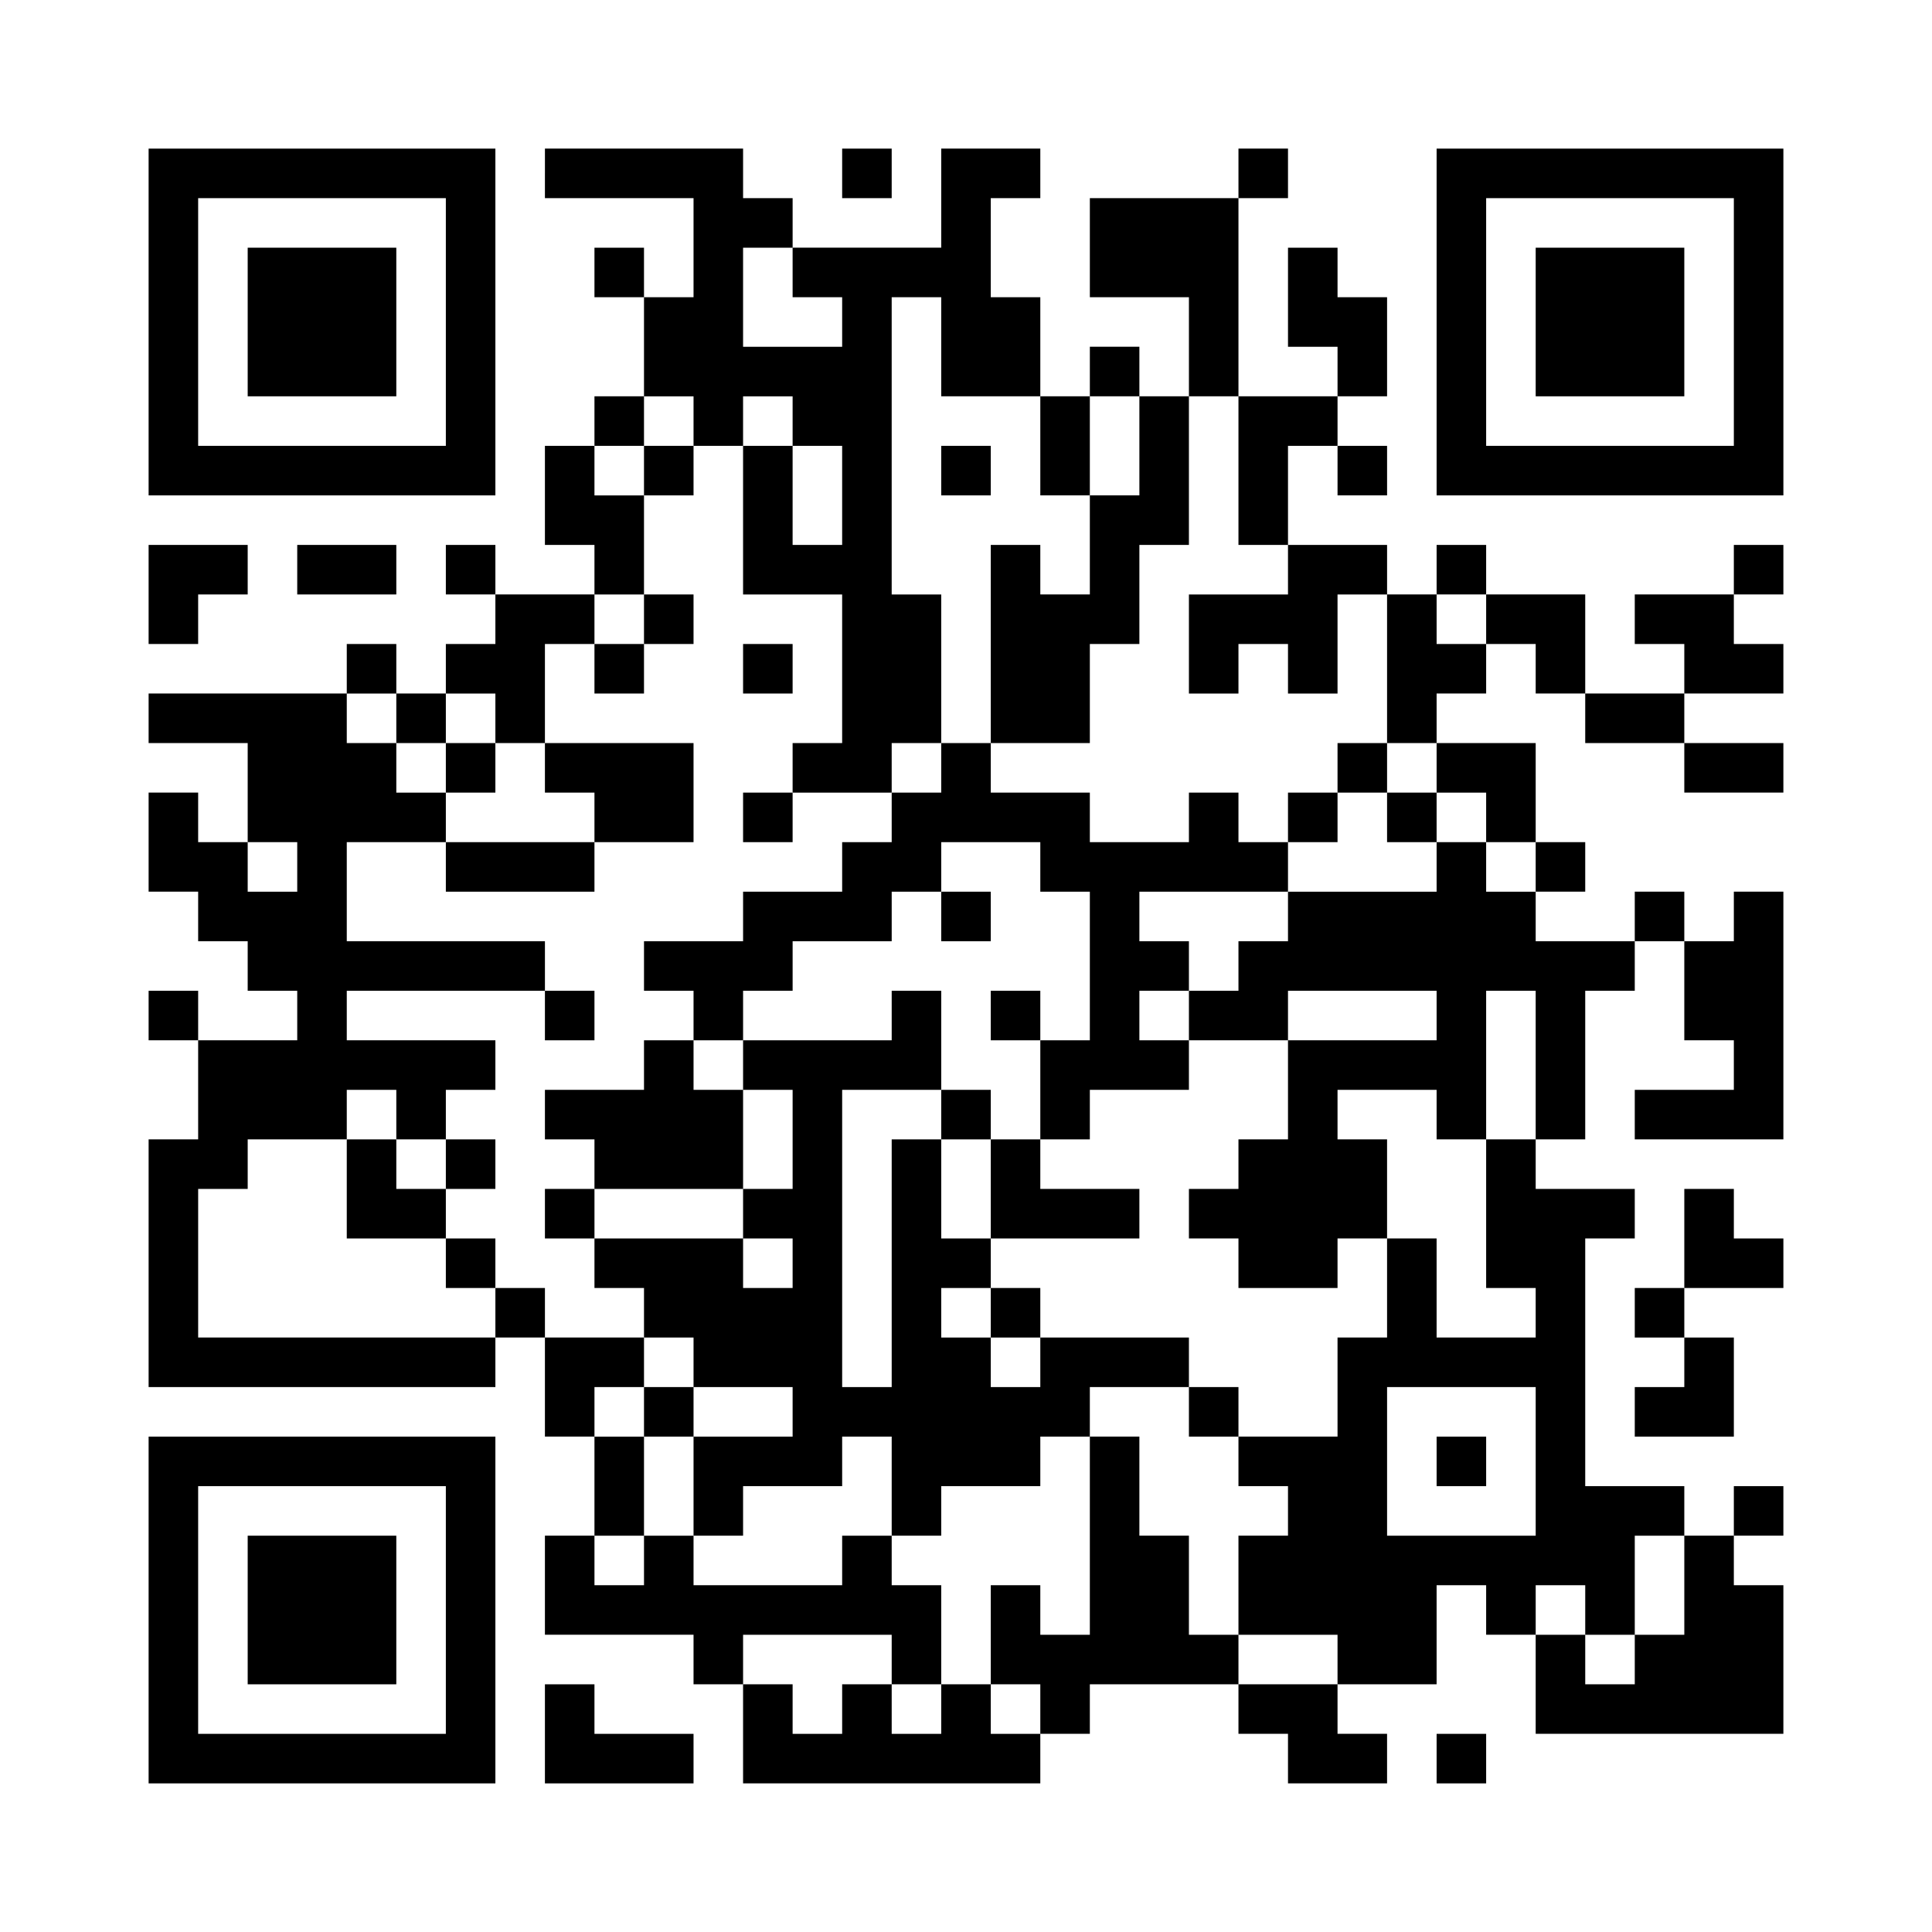 <?xml version="1.0" standalone="no"?>
<!DOCTYPE svg PUBLIC "-//W3C//DTD SVG 20010904//EN"
 "http://www.w3.org/TR/2001/REC-SVG-20010904/DTD/svg10.dtd">
<svg version="1.0" xmlns="http://www.w3.org/2000/svg"
 width="312pt" height="312pt" viewBox="0 0 312 312"
 preserveAspectRatio="xMidYMid meet">
<g><rect x="0" y="0" width="312" height="312" fill="#ffffff" />
<g transform="translate(0,312) scale(0.05,-0.05)"
fill="#000000" stroke="none">
<path d="M480 5200 l0 -560 560 0 560 0 0 560 0 560 -560 0 -560 0 0 -560z
m960 0 l0 -400 -400 0 -400 0 0 400 0 400 400 0 400 0 0 -400z"/>
<path d="M800 5200 l0 -240 240 0 240 0 0 240 0 240 -240 0 -240 0 0 -240z"/>
<path d="M1760 5680 l0 -80 240 0 240 0 0 -160 0 -160 -80 0 -80 0 0 80 0 80
-80 0 -80 0 0 -80 0 -80 80 0 80 0 0 -160 0 -160 -80 0 -80 0 0 -80 0 -80 -80
0 -80 0 0 -160 0 -160 80 0 80 0 0 -80 0 -80 -160 0 -160 0 0 80 0 80 -80 0
-80 0 0 -80 0 -80 80 0 80 0 0 -80 0 -80 -80 0 -80 0 0 -80 0 -80 -80 0 -80 0
0 80 0 80 -80 0 -80 0 0 -80 0 -80 -320 0 -320 0 0 -80 0 -80 160 0 160 0 0
-160 0 -160 -80 0 -80 0 0 80 0 80 -80 0 -80 0 0 -160 0 -160 80 0 80 0 0 -80
0 -80 80 0 80 0 0 -80 0 -80 80 0 80 0 0 -80 0 -80 -160 0 -160 0 0 80 0 80
-80 0 -80 0 0 -80 0 -80 80 0 80 0 0 -160 0 -160 -80 0 -80 0 0 -400 0 -400
560 0 560 0 0 80 0 80 80 0 80 0 0 -160 0 -160 80 0 80 0 0 -160 0 -160 -80 0
-80 0 0 -160 0 -160 240 0 240 0 0 -80 0 -80 80 0 80 0 0 -160 0 -160 480 0
480 0 0 80 0 80 80 0 80 0 0 80 0 80 240 0 240 0 0 -80 0 -80 80 0 80 0 0 -80
0 -80 160 0 160 0 0 80 0 80 -80 0 -80 0 0 80 0 80 160 0 160 0 0 160 0 160
80 0 80 0 0 -80 0 -80 80 0 80 0 0 -160 0 -160 400 0 400 0 0 240 0 240 -80 0
-80 0 0 80 0 80 80 0 80 0 0 80 0 80 -80 0 -80 0 0 -80 0 -80 -80 0 -80 0 0
80 0 80 -160 0 -160 0 0 400 0 400 80 0 80 0 0 80 0 80 -160 0 -160 0 0 80 0
80 80 0 80 0 0 240 0 240 80 0 80 0 0 80 0 80 80 0 80 0 0 -160 0 -160 80 0
80 0 0 -80 0 -80 -160 0 -160 0 0 -80 0 -80 240 0 240 0 0 400 0 400 -80 0
-80 0 0 -80 0 -80 -80 0 -80 0 0 80 0 80 -80 0 -80 0 0 -80 0 -80 -160 0 -160
0 0 80 0 80 80 0 80 0 0 80 0 80 -80 0 -80 0 0 160 0 160 -160 0 -160 0 0 80
0 80 80 0 80 0 0 80 0 80 80 0 80 0 0 -80 0 -80 80 0 80 0 0 -80 0 -80 160 0
160 0 0 -80 0 -80 160 0 160 0 0 80 0 80 -160 0 -160 0 0 80 0 80 160 0 160 0
0 80 0 80 -80 0 -80 0 0 80 0 80 80 0 80 0 0 80 0 80 -80 0 -80 0 0 -80 0 -80
-160 0 -160 0 0 -80 0 -80 80 0 80 0 0 -80 0 -80 -160 0 -160 0 0 160 0 160
-160 0 -160 0 0 80 0 80 -80 0 -80 0 0 -80 0 -80 -80 0 -80 0 0 80 0 80 -160
0 -160 0 0 160 0 160 80 0 80 0 0 -80 0 -80 80 0 80 0 0 80 0 80 -80 0 -80 0
0 80 0 80 80 0 80 0 0 160 0 160 -80 0 -80 0 0 80 0 80 -80 0 -80 0 0 -160 0
-160 80 0 80 0 0 -80 0 -80 -160 0 -160 0 0 320 0 320 80 0 80 0 0 80 0 80
-80 0 -80 0 0 -80 0 -80 -240 0 -240 0 0 -160 0 -160 160 0 160 0 0 -160 0
-160 -80 0 -80 0 0 80 0 80 -80 0 -80 0 0 -80 0 -80 -80 0 -80 0 0 160 0 160
-80 0 -80 0 0 160 0 160 80 0 80 0 0 80 0 80 -160 0 -160 0 0 -160 0 -160
-240 0 -240 0 0 80 0 80 -80 0 -80 0 0 80 0 80 -320 0 -320 0 0 -80z m800
-320 l0 -80 80 0 80 0 0 -80 0 -80 -160 0 -160 0 0 160 0 160 80 0 80 0 0 -80z
m480 -240 l0 -160 160 0 160 0 0 -160 0 -160 80 0 80 0 0 160 0 160 80 0 80 0
0 -160 0 -160 -80 0 -80 0 0 -160 0 -160 -80 0 -80 0 0 80 0 80 -80 0 -80 0 0
-320 0 -320 160 0 160 0 0 160 0 160 80 0 80 0 0 160 0 160 80 0 80 0 0 240 0
240 80 0 80 0 0 -240 0 -240 80 0 80 0 0 -80 0 -80 -160 0 -160 0 0 -160 0
-160 80 0 80 0 0 80 0 80 80 0 80 0 0 -80 0 -80 80 0 80 0 0 160 0 160 80 0
80 0 0 -240 0 -240 80 0 80 0 0 -80 0 -80 80 0 80 0 0 -80 0 -80 80 0 80 0 0
-80 0 -80 -80 0 -80 0 0 80 0 80 -80 0 -80 0 0 -80 0 -80 -240 0 -240 0 0 -80
0 -80 -80 0 -80 0 0 -80 0 -80 -80 0 -80 0 0 -80 0 -80 160 0 160 0 0 80 0 80
240 0 240 0 0 -80 0 -80 -240 0 -240 0 0 -160 0 -160 -80 0 -80 0 0 -80 0 -80
-80 0 -80 0 0 -80 0 -80 80 0 80 0 0 -80 0 -80 160 0 160 0 0 80 0 80 80 0 80
0 0 160 0 160 -80 0 -80 0 0 80 0 80 160 0 160 0 0 -80 0 -80 80 0 80 0 0 240
0 240 80 0 80 0 0 -240 0 -240 -80 0 -80 0 0 -240 0 -240 80 0 80 0 0 -80 0
-80 -160 0 -160 0 0 160 0 160 -80 0 -80 0 0 -160 0 -160 -80 0 -80 0 0 -160
0 -160 -160 0 -160 0 0 -80 0 -80 80 0 80 0 0 -80 0 -80 -80 0 -80 0 0 -160 0
-160 160 0 160 0 0 -80 0 -80 -160 0 -160 0 0 80 0 80 -80 0 -80 0 0 160 0
160 -80 0 -80 0 0 160 0 160 -80 0 -80 0 0 -320 0 -320 -80 0 -80 0 0 80 0 80
-80 0 -80 0 0 -160 0 -160 80 0 80 0 0 -80 0 -80 -80 0 -80 0 0 80 0 80 -80 0
-80 0 0 -80 0 -80 -80 0 -80 0 0 80 0 80 -80 0 -80 0 0 -80 0 -80 -80 0 -80 0
0 80 0 80 -80 0 -80 0 0 80 0 80 240 0 240 0 0 -80 0 -80 80 0 80 0 0 160 0
160 -80 0 -80 0 0 80 0 80 -80 0 -80 0 0 -80 0 -80 -240 0 -240 0 0 80 0 80
-80 0 -80 0 0 -80 0 -80 -80 0 -80 0 0 80 0 80 80 0 80 0 0 160 0 160 -80 0
-80 0 0 80 0 80 80 0 80 0 0 80 0 80 -160 0 -160 0 0 80 0 80 -80 0 -80 0 0
-80 0 -80 -480 0 -480 0 0 240 0 240 80 0 80 0 0 80 0 80 160 0 160 0 0 80 0
80 80 0 80 0 0 -80 0 -80 80 0 80 0 0 80 0 80 80 0 80 0 0 80 0 80 -240 0
-240 0 0 80 0 80 320 0 320 0 0 80 0 80 -320 0 -320 0 0 160 0 160 160 0 160
0 0 80 0 80 -80 0 -80 0 0 80 0 80 -80 0 -80 0 0 80 0 80 80 0 80 0 0 -80 0
-80 80 0 80 0 0 80 0 80 80 0 80 0 0 -80 0 -80 80 0 80 0 0 160 0 160 80 0 80
0 0 80 0 80 80 0 80 0 0 160 0 160 -80 0 -80 0 0 80 0 80 80 0 80 0 0 80 0 80
80 0 80 0 0 -80 0 -80 80 0 80 0 0 80 0 80 80 0 80 0 0 -80 0 -80 80 0 80 0 0
-160 0 -160 -80 0 -80 0 0 160 0 160 -80 0 -80 0 0 -240 0 -240 160 0 160 0 0
-240 0 -240 -80 0 -80 0 0 -80 0 -80 160 0 160 0 0 80 0 80 80 0 80 0 0 240 0
240 -80 0 -80 0 0 480 0 480 80 0 80 0 0 -160z m1760 -880 l0 -80 -80 0 -80 0
0 80 0 80 80 0 80 0 0 -80z m-3840 -800 l0 -80 -80 0 -80 0 0 80 0 80 80 0 80
0 0 -80z m4000 -1920 l0 -240 -240 0 -240 0 0 240 0 240 240 0 240 0 0 -240z
m480 -400 l0 -160 -80 0 -80 0 0 -80 0 -80 -80 0 -80 0 0 80 0 80 -80 0 -80 0
0 80 0 80 80 0 80 0 0 -80 0 -80 80 0 80 0 0 160 0 160 80 0 80 0 0 -160z"/>
<path d="M2080 4720 l0 -80 80 0 80 0 0 80 0 80 -80 0 -80 0 0 -80z"/>
<path d="M3040 4720 l0 -80 80 0 80 0 0 80 0 80 -80 0 -80 0 0 -80z"/>
<path d="M2080 4240 l0 -80 -80 0 -80 0 0 -80 0 -80 80 0 80 0 0 80 0 80 80 0
80 0 0 80 0 80 -80 0 -80 0 0 -80z"/>
<path d="M2400 4080 l0 -80 80 0 80 0 0 80 0 80 -80 0 -80 0 0 -80z"/>
<path d="M1440 3760 l0 -80 80 0 80 0 0 80 0 80 -80 0 -80 0 0 -80z"/>
<path d="M1760 3760 l0 -80 80 0 80 0 0 -80 0 -80 -240 0 -240 0 0 -80 0 -80
240 0 240 0 0 80 0 80 160 0 160 0 0 160 0 160 -240 0 -240 0 0 -80z"/>
<path d="M3040 3760 l0 -80 -80 0 -80 0 0 -80 0 -80 -80 0 -80 0 0 -80 0 -80
-160 0 -160 0 0 -80 0 -80 -160 0 -160 0 0 -80 0 -80 80 0 80 0 0 -80 0 -80
-80 0 -80 0 0 -80 0 -80 -160 0 -160 0 0 -80 0 -80 80 0 80 0 0 -80 0 -80 -80
0 -80 0 0 -80 0 -80 80 0 80 0 0 -80 0 -80 80 0 80 0 0 -80 0 -80 80 0 80 0 0
-80 0 -80 -80 0 -80 0 0 -80 0 -80 80 0 80 0 0 -160 0 -160 80 0 80 0 0 80 0
80 160 0 160 0 0 80 0 80 80 0 80 0 0 -160 0 -160 80 0 80 0 0 80 0 80 160 0
160 0 0 80 0 80 80 0 80 0 0 80 0 80 160 0 160 0 0 -80 0 -80 80 0 80 0 0 80
0 80 -80 0 -80 0 0 80 0 80 -240 0 -240 0 0 80 0 80 -80 0 -80 0 0 80 0 80
240 0 240 0 0 80 0 80 -160 0 -160 0 0 80 0 80 80 0 80 0 0 80 0 80 160 0 160
0 0 80 0 80 -80 0 -80 0 0 80 0 80 80 0 80 0 0 80 0 80 -80 0 -80 0 0 80 0 80
240 0 240 0 0 80 0 80 80 0 80 0 0 80 0 80 80 0 80 0 0 -80 0 -80 80 0 80 0 0
80 0 80 -80 0 -80 0 0 80 0 80 -80 0 -80 0 0 -80 0 -80 -80 0 -80 0 0 -80 0
-80 -80 0 -80 0 0 80 0 80 -80 0 -80 0 0 -80 0 -80 -160 0 -160 0 0 80 0 80
-160 0 -160 0 0 80 0 80 -80 0 -80 0 0 -80z m320 -320 l0 -80 80 0 80 0 0
-240 0 -240 -80 0 -80 0 0 -160 0 -160 -80 0 -80 0 0 -160 0 -160 -80 0 -80 0
0 160 0 160 -80 0 -80 0 0 -400 0 -400 -80 0 -80 0 0 480 0 480 160 0 160 0 0
160 0 160 -80 0 -80 0 0 -80 0 -80 -240 0 -240 0 0 -80 0 -80 80 0 80 0 0
-160 0 -160 -80 0 -80 0 0 -80 0 -80 80 0 80 0 0 -80 0 -80 -80 0 -80 0 0 80
0 80 -240 0 -240 0 0 80 0 80 240 0 240 0 0 160 0 160 -80 0 -80 0 0 80 0 80
80 0 80 0 0 80 0 80 80 0 80 0 0 80 0 80 160 0 160 0 0 80 0 80 80 0 80 0 0
80 0 80 160 0 160 0 0 -80z m-160 -1440 l0 -80 80 0 80 0 0 -80 0 -80 -80 0
-80 0 0 80 0 80 -80 0 -80 0 0 80 0 80 80 0 80 0 0 -80z m-640 -320 l0 -80
-160 0 -160 0 0 80 0 80 160 0 160 0 0 -80z"/>
<path d="M3040 3280 l0 -80 80 0 80 0 0 80 0 80 -80 0 -80 0 0 -80z"/>
<path d="M3200 2960 l0 -80 80 0 80 0 0 80 0 80 -80 0 -80 0 0 -80z"/>
<path d="M3040 2640 l0 -80 80 0 80 0 0 80 0 80 -80 0 -80 0 0 -80z"/>
<path d="M2400 3600 l0 -80 80 0 80 0 0 80 0 80 -80 0 -80 0 0 -80z"/>
<path d="M1760 2960 l0 -80 80 0 80 0 0 80 0 80 -80 0 -80 0 0 -80z"/>
<path d="M1120 2400 l0 -160 160 0 160 0 0 -80 0 -80 80 0 80 0 0 80 0 80 -80
0 -80 0 0 80 0 80 80 0 80 0 0 80 0 80 -80 0 -80 0 0 -80 0 -80 -80 0 -80 0 0
80 0 80 -80 0 -80 0 0 -160z"/>
<path d="M4640 1520 l0 -80 80 0 80 0 0 80 0 80 -80 0 -80 0 0 -80z"/>
<path d="M2720 5680 l0 -80 80 0 80 0 0 80 0 80 -80 0 -80 0 0 -80z"/>
<path d="M4640 5200 l0 -560 560 0 560 0 0 560 0 560 -560 0 -560 0 0 -560z
m960 0 l0 -400 -400 0 -400 0 0 400 0 400 400 0 400 0 0 -400z"/>
<path d="M4960 5200 l0 -240 240 0 240 0 0 240 0 240 -240 0 -240 0 0 -240z"/>
<path d="M480 4320 l0 -160 80 0 80 0 0 80 0 80 80 0 80 0 0 80 0 80 -160 0
-160 0 0 -160z"/>
<path d="M960 4400 l0 -80 160 0 160 0 0 80 0 80 -160 0 -160 0 0 -80z"/>
<path d="M5440 2240 l0 -160 -80 0 -80 0 0 -80 0 -80 80 0 80 0 0 -80 0 -80
-80 0 -80 0 0 -80 0 -80 160 0 160 0 0 160 0 160 -80 0 -80 0 0 80 0 80 160 0
160 0 0 80 0 80 -80 0 -80 0 0 80 0 80 -80 0 -80 0 0 -160z"/>
<path d="M480 1040 l0 -560 560 0 560 0 0 560 0 560 -560 0 -560 0 0 -560z
m960 0 l0 -400 -400 0 -400 0 0 400 0 400 400 0 400 0 0 -400z"/>
<path d="M800 1040 l0 -240 240 0 240 0 0 240 0 240 -240 0 -240 0 0 -240z"/>
<path d="M1760 640 l0 -160 240 0 240 0 0 80 0 80 -160 0 -160 0 0 80 0 80
-80 0 -80 0 0 -160z"/>
<path d="M4640 560 l0 -80 80 0 80 0 0 80 0 80 -80 0 -80 0 0 -80z"/>
</g>
</g></svg>
